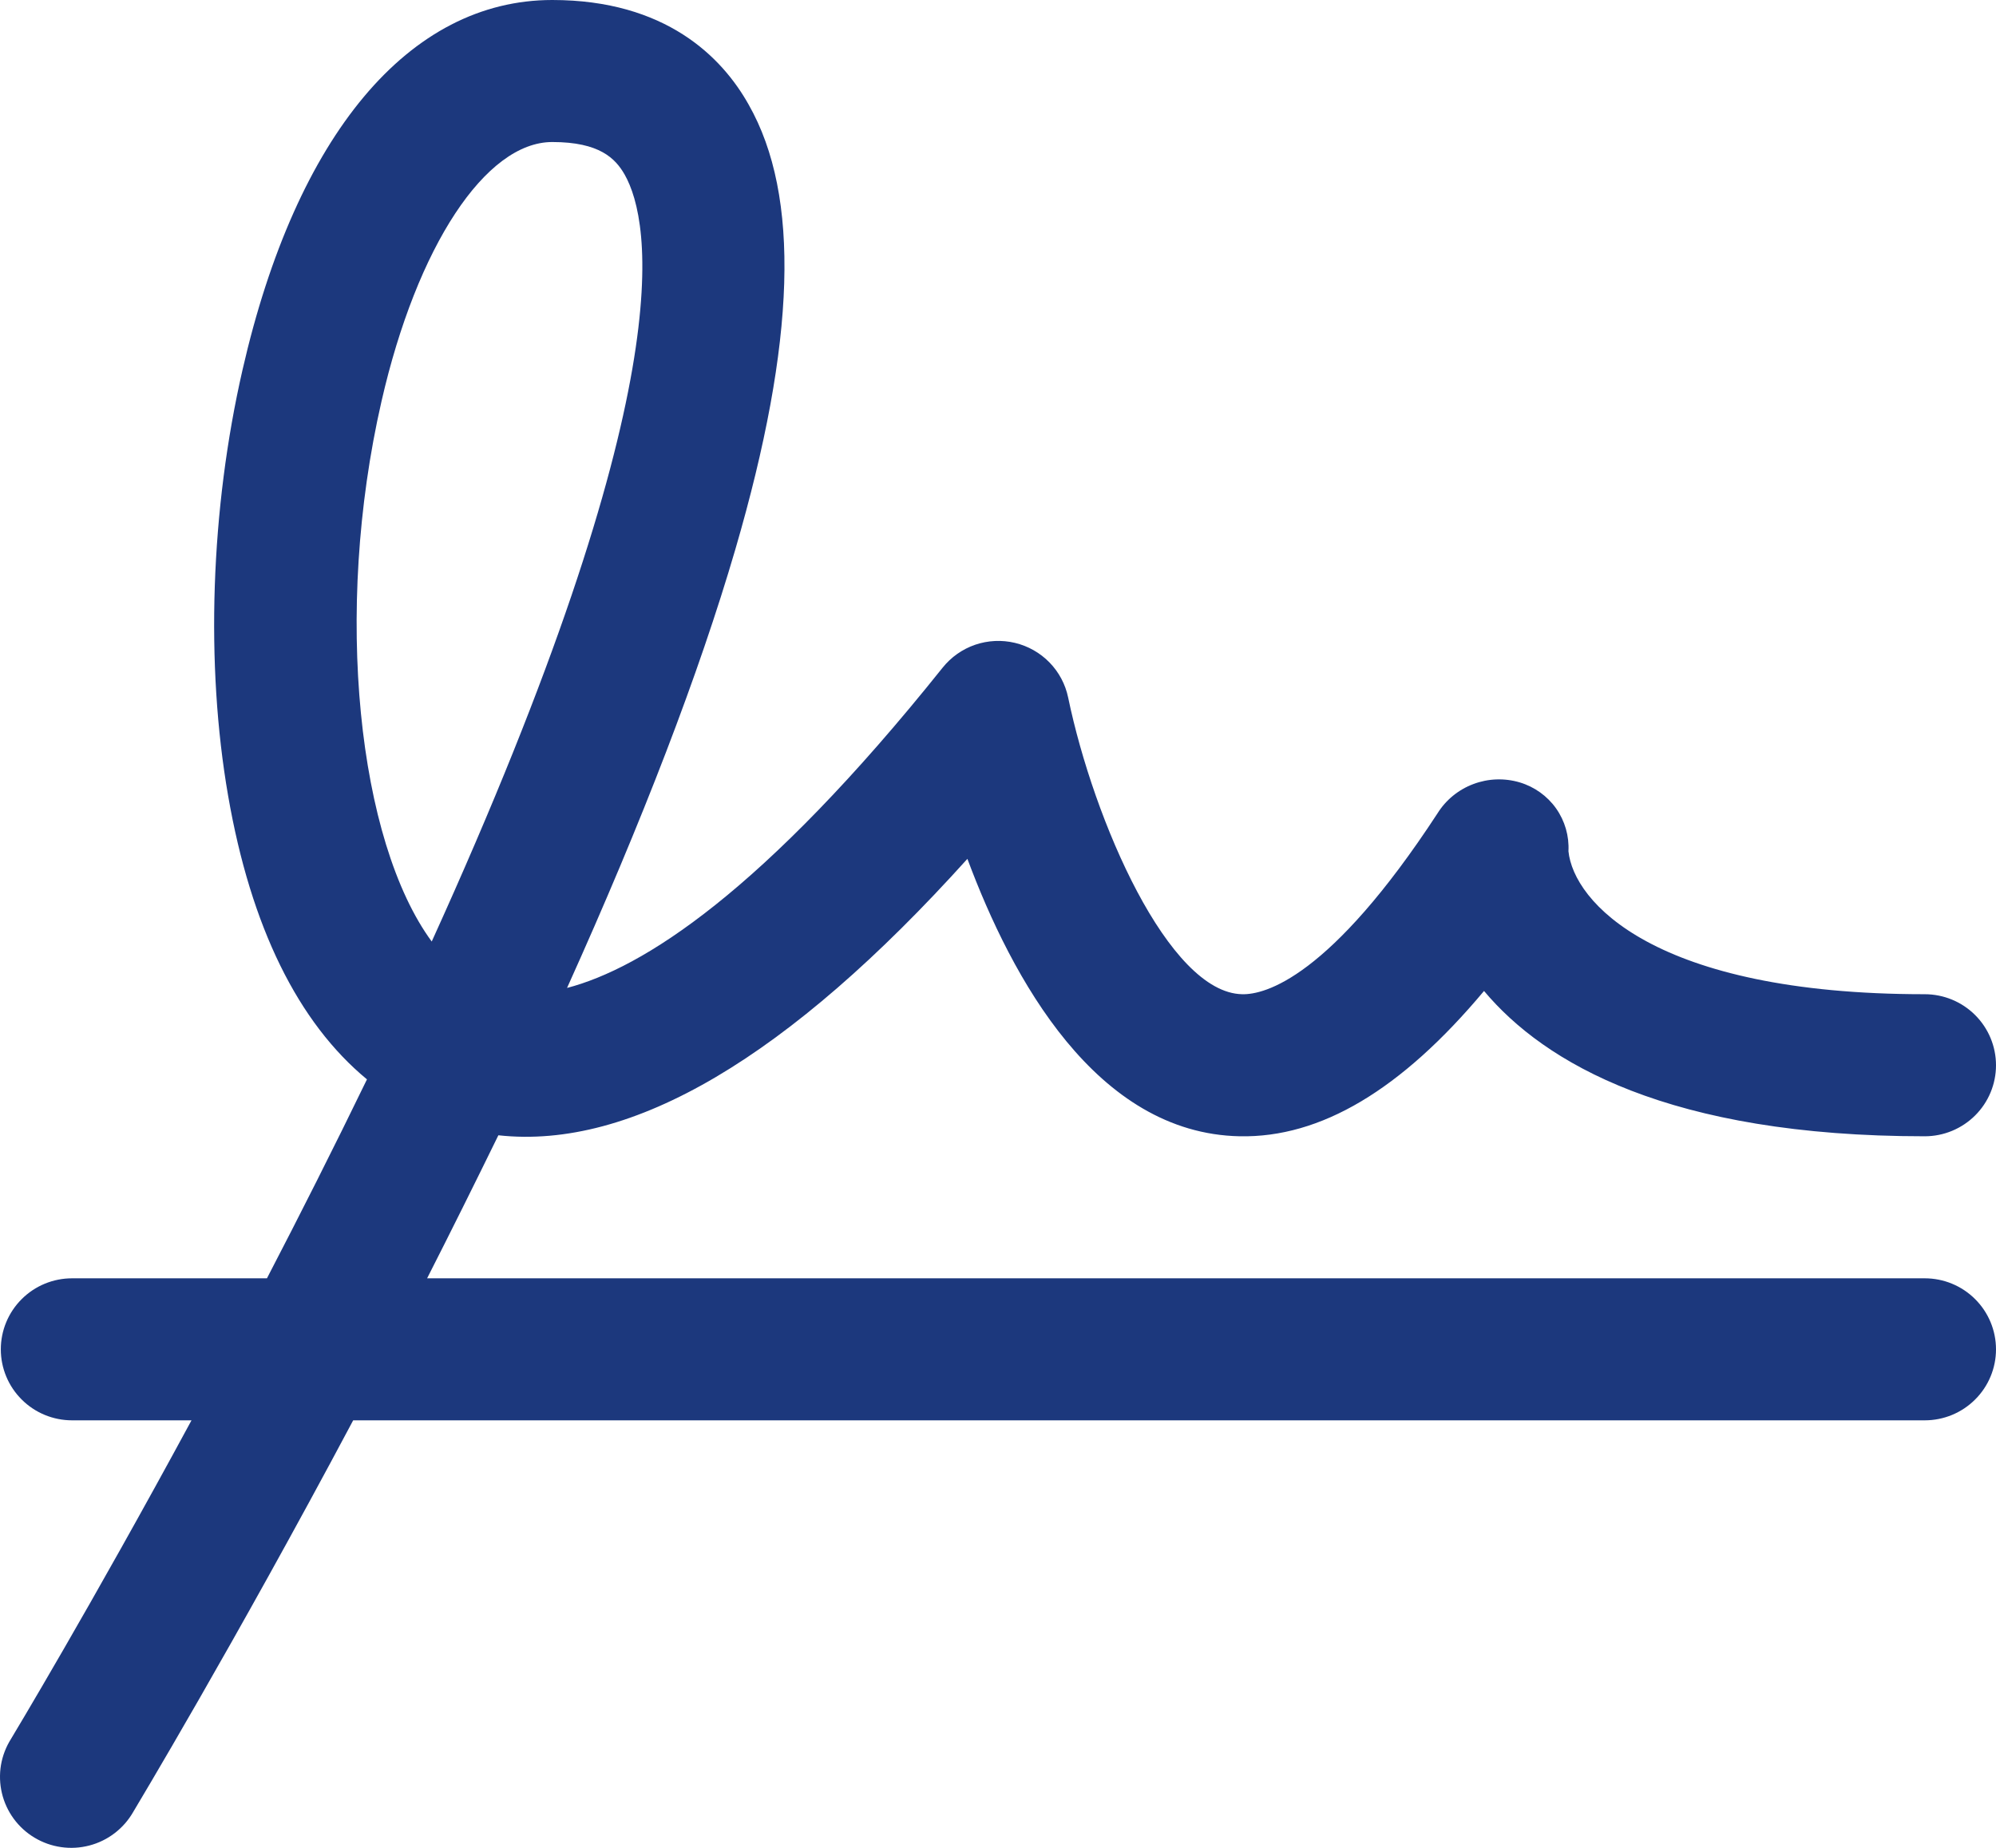 <svg width="54" height="50" viewBox="0 0 54 50" fill="none" xmlns="http://www.w3.org/2000/svg">
<path d="M52.072 34.589H11.555C12.196 33.33 12.839 32.035 13.483 30.719C17.097 31.116 21.334 28.61 26.172 23.239C27.377 26.473 29.654 30.669 33.541 30.746C35.725 30.789 37.905 29.497 40.149 26.814C41.785 28.764 45.156 30.746 52.072 30.746C52.584 30.746 53.074 30.543 53.435 30.183C53.797 29.823 54 29.334 54 28.824C54 28.314 53.797 27.826 53.435 27.465C53.074 27.105 52.584 26.902 52.072 26.902C44.739 26.902 42.571 24.392 42.433 23.033C42.455 22.62 42.337 22.213 42.099 21.875C41.86 21.538 41.514 21.29 41.117 21.171C40.705 21.048 40.264 21.063 39.861 21.215C39.458 21.366 39.116 21.645 38.889 22.01C35.98 26.463 34.218 26.917 33.606 26.902C31.616 26.864 29.592 22.214 28.898 18.875C28.824 18.517 28.649 18.188 28.394 17.926C28.139 17.664 27.814 17.48 27.458 17.395C27.102 17.31 26.729 17.328 26.382 17.446C26.036 17.565 25.731 17.78 25.502 18.066C20.635 24.152 17.372 26.201 15.341 26.732C17.386 22.199 18.914 18.219 19.893 14.868C21.536 9.238 21.657 5.301 20.256 2.834C19.534 1.542 18.006 0 14.941 0C11.07 0 8.017 3.646 6.562 10.004C5.697 13.778 5.555 17.981 6.172 21.534C6.788 25.087 8.068 27.671 9.928 29.206C9.029 31.06 8.114 32.871 7.222 34.589H1.95C1.438 34.589 0.948 34.791 0.587 35.152C0.225 35.512 0.022 36.001 0.022 36.511C0.022 37.02 0.225 37.509 0.587 37.869C0.948 38.23 1.438 38.432 1.95 38.432H5.181C2.453 43.476 0.333 46.993 0.299 47.05C0.162 47.267 0.069 47.508 0.026 47.761C-0.016 48.014 -0.007 48.272 0.052 48.521C0.111 48.771 0.22 49.005 0.371 49.212C0.523 49.419 0.714 49.593 0.935 49.725C1.155 49.857 1.399 49.944 1.654 49.98C1.908 50.017 2.167 50.002 2.416 49.937C2.664 49.873 2.897 49.759 3.101 49.603C3.305 49.447 3.476 49.252 3.603 49.03C3.639 48.967 6.319 44.516 9.555 38.432H52.072C52.584 38.432 53.074 38.23 53.435 37.869C53.797 37.509 54 37.02 54 36.511C54 36.001 53.797 35.512 53.435 35.152C53.074 34.791 52.584 34.589 52.072 34.589ZM10.321 10.86C11.28 6.663 13.138 3.843 14.941 3.843C16.225 3.843 16.651 4.29 16.9 4.725C17.623 6.005 18.471 10.535 11.68 25.476C9.69 22.766 9.013 16.574 10.321 10.86Z" fill="#1C387D"/>
</svg>
